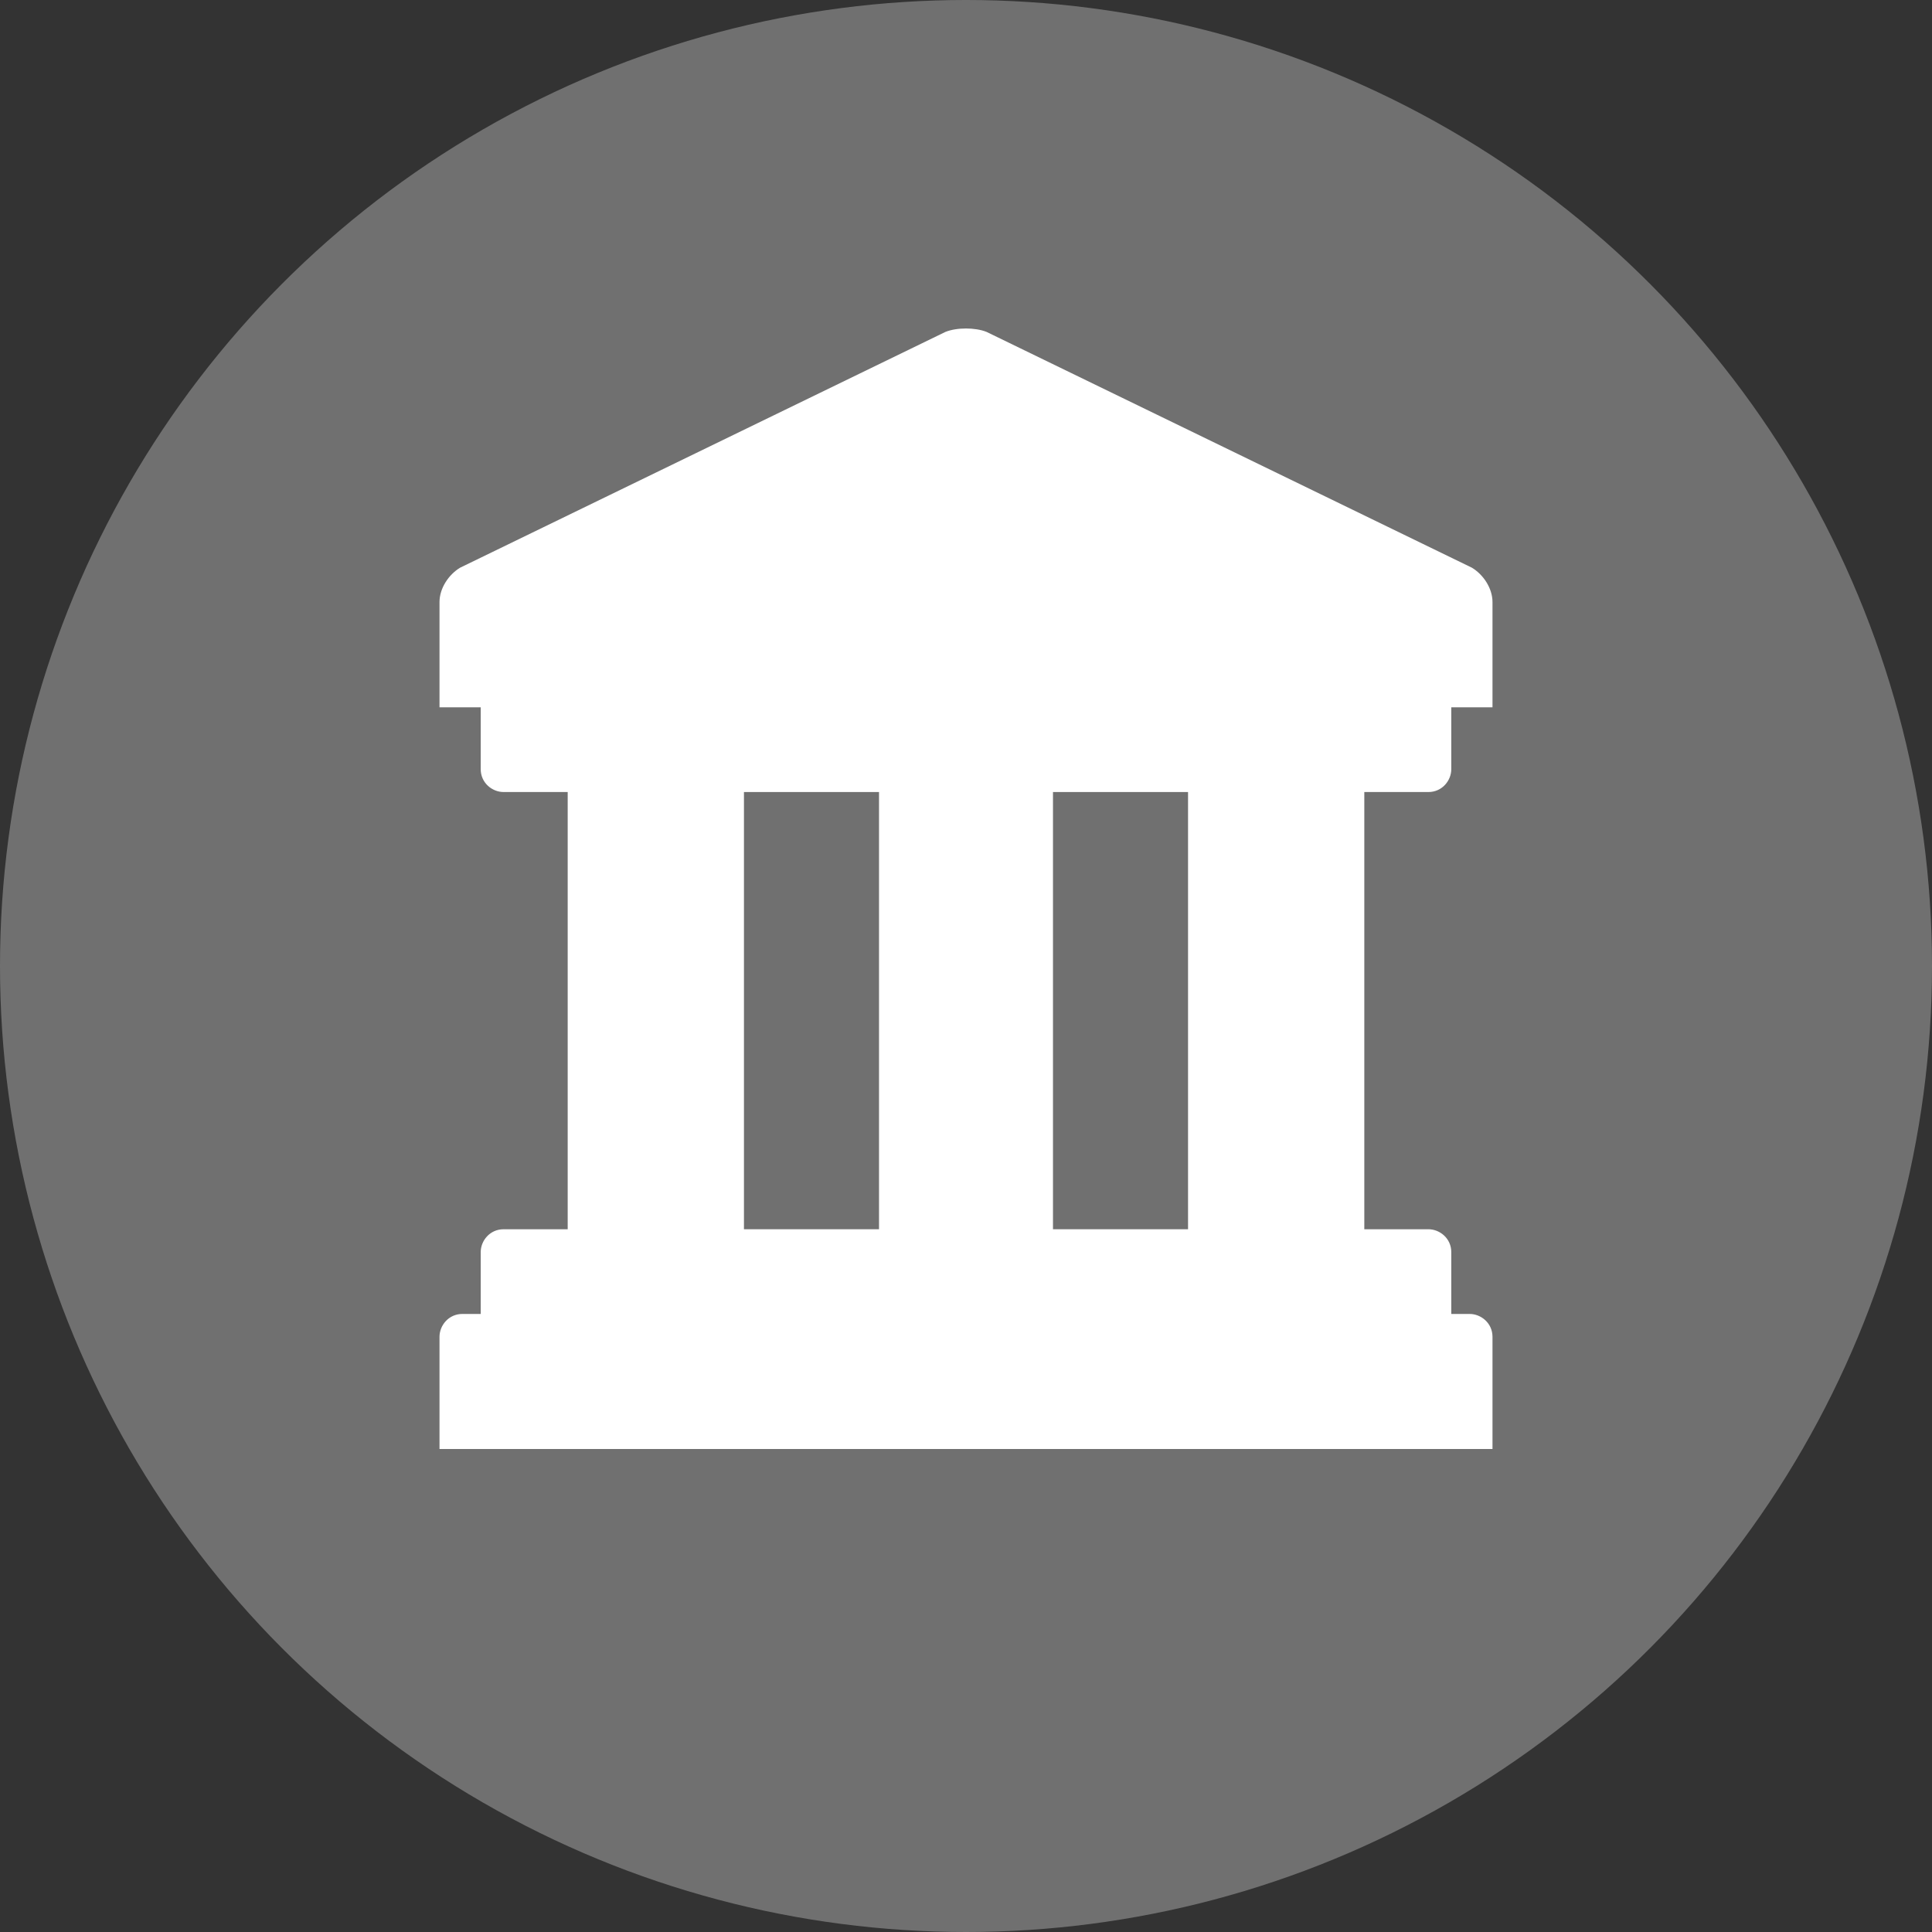 <?xml version="1.0" encoding="utf-8"?>
<svg version="1.2" baseProfile="tiny" xmlns="http://www.w3.org/2000/svg" xmlns:xlink="http://www.w3.org/1999/xlink"
	 x="0px" y="0px" viewBox="0 0 8.44 8.44" overflow="visible" xml:space="preserve">
<rect x="0" y="0" width="8.44" height="8.44" fill="#333333" stroke="none"/>
<circle fill="#707070" cx="4.22" cy="4.22" r="4.22"/>
<path fill="#FFFFFF" d="M5.96,5.37V3.46h0.28c0.06,0,0.1-0.05,0.1-0.1V3.09h0.18V2.63c0-0.06-0.04-0.12-0.09-0.15L4.31,1.45
	c-0.05-0.02-0.13-0.02-0.18,0L2.01,2.48C1.96,2.51,1.92,2.57,1.92,2.63v0.46H2.1v0.27c0,0.06,0.05,0.1,0.1,0.1h0.28v1.91H2.2
	c-0.06,0-0.1,0.05-0.1,0.1v0.27H2.02c-0.06,0-0.1,0.05-0.1,0.1v0.49h4.6V5.84c0-0.06-0.05-0.1-0.1-0.1H6.34V5.47
	c0-0.06-0.05-0.1-0.1-0.1H5.96z"/>
<rect x="4.6" y="3.46" fill="#707070" width="0.59" height="1.91"/>
<rect x="3.25" y="3.46" fill="#707070" width="0.59" height="1.91"/>
</svg>
